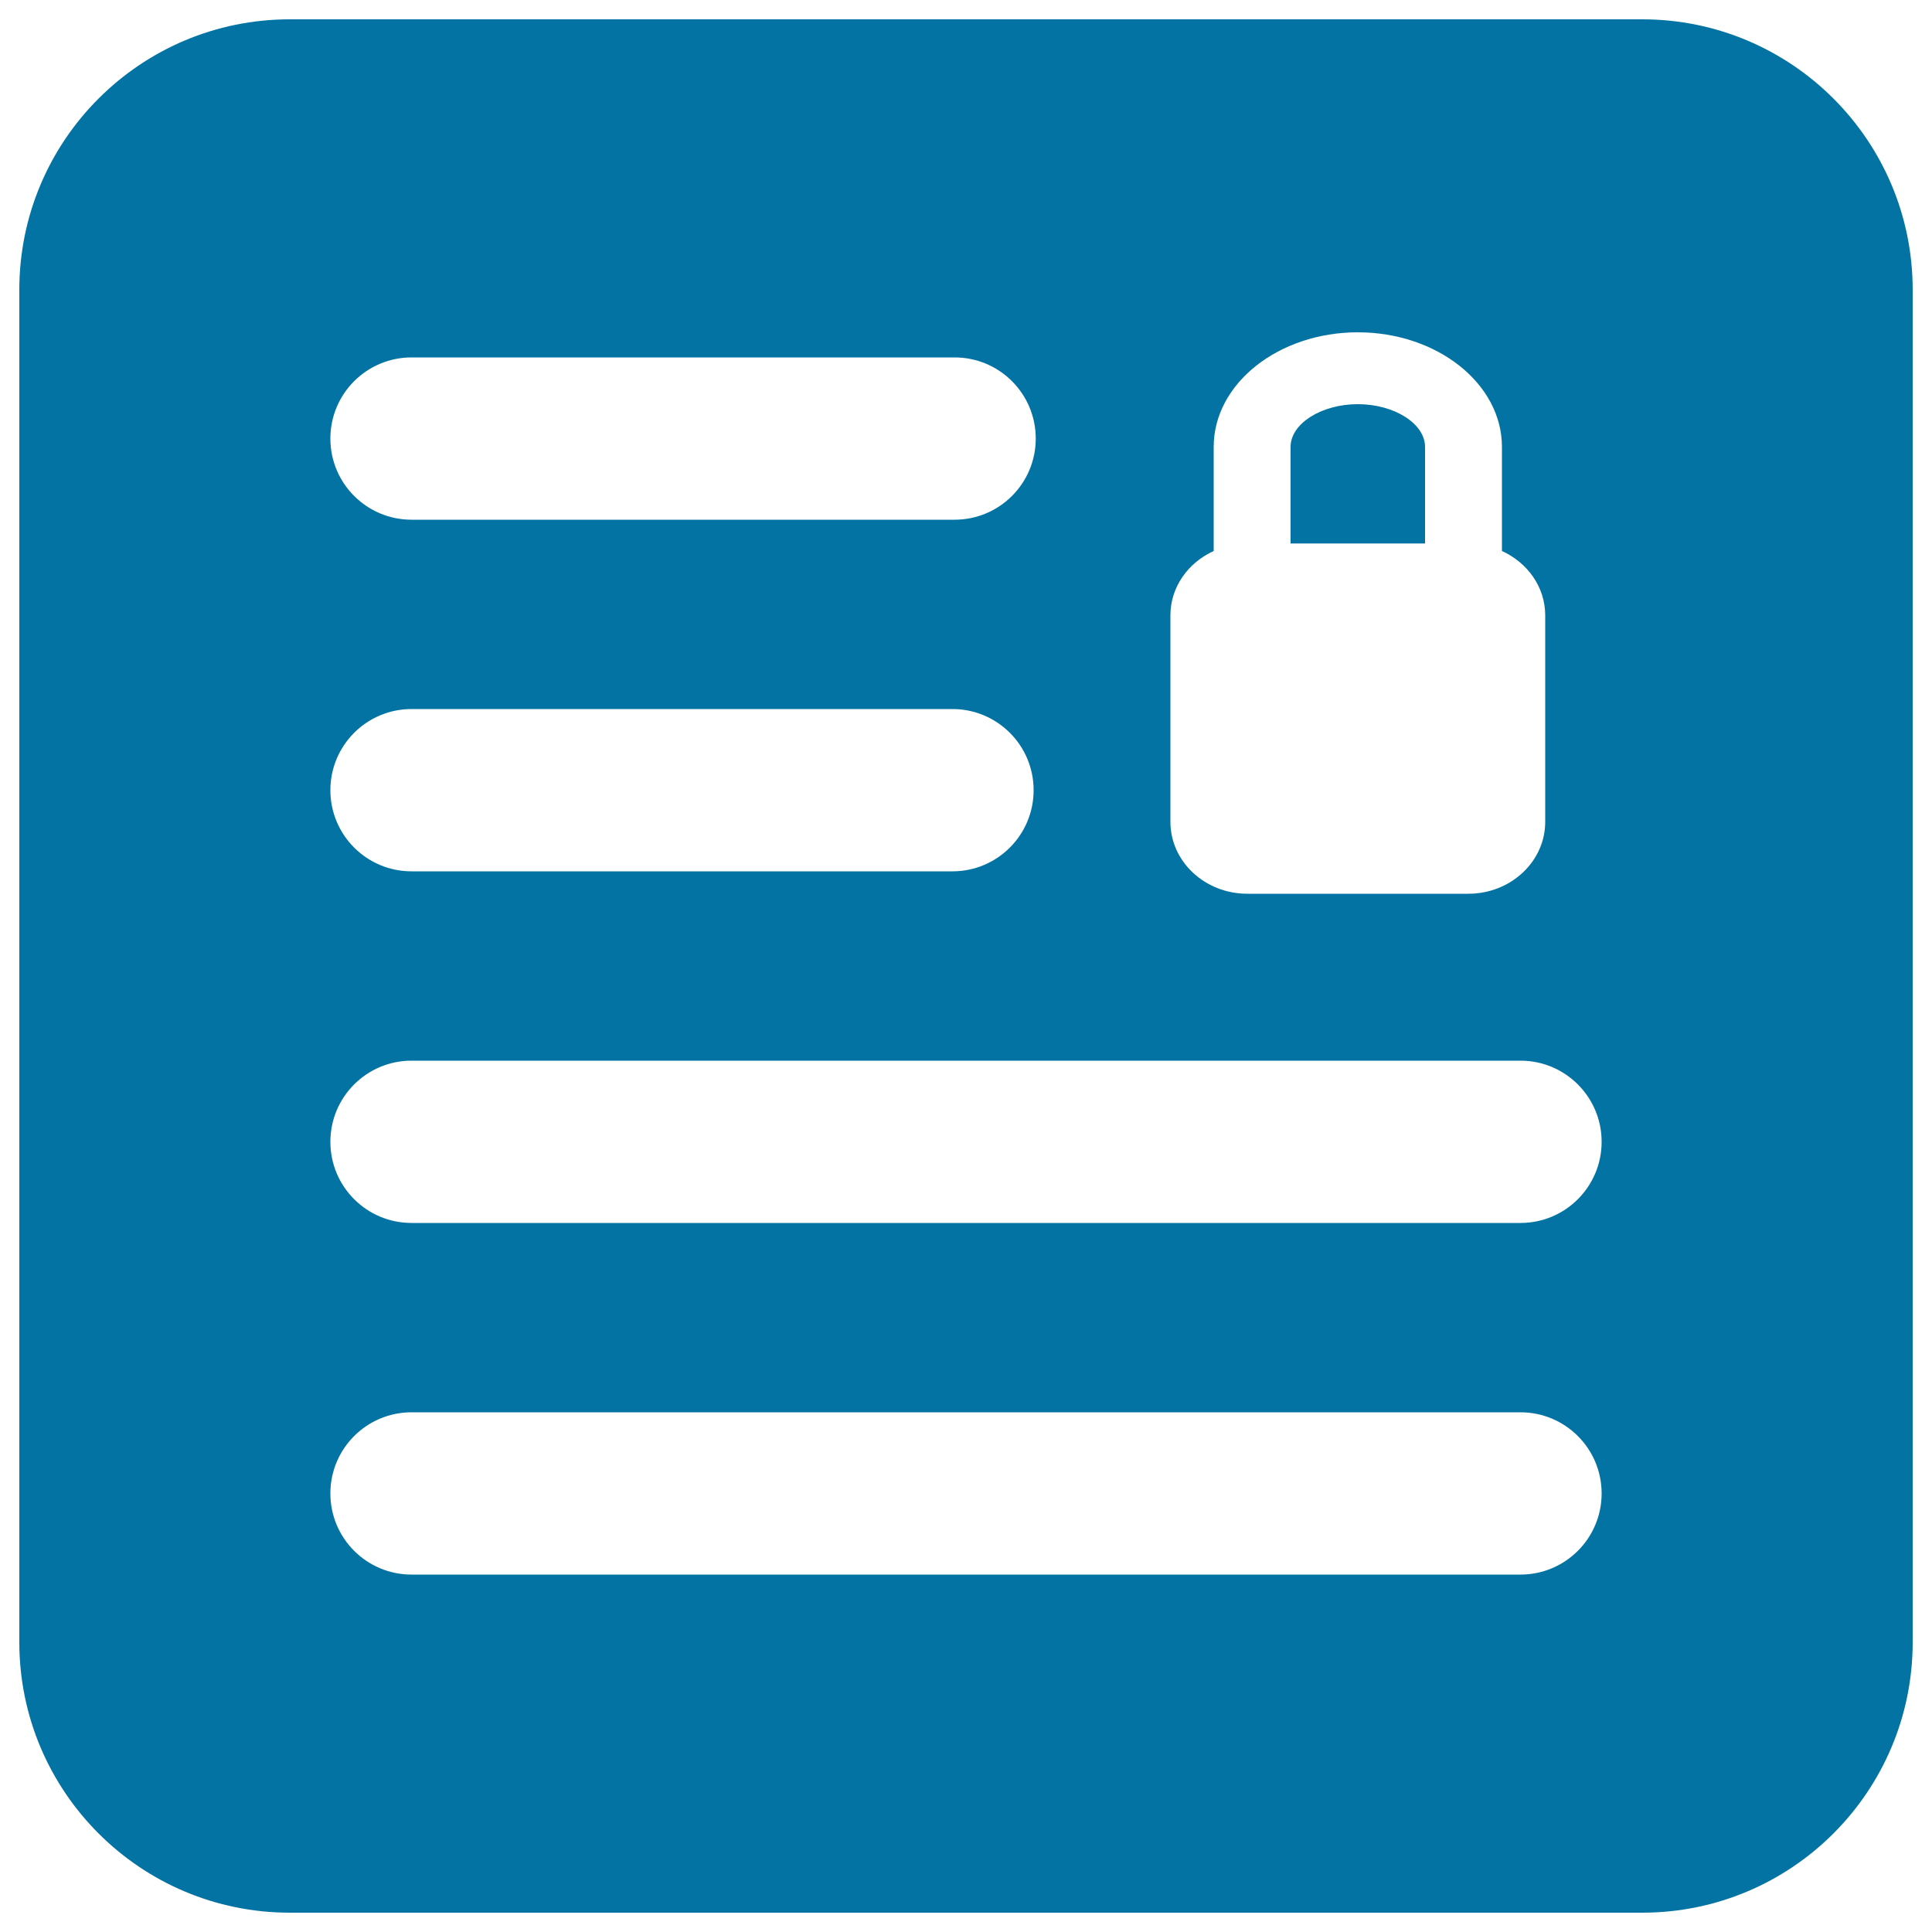 <svg xmlns="http://www.w3.org/2000/svg" viewBox="0 0 1000 1000" style="fill:#0273a2">
<title>Document Lock Symbol SVG icon</title>
<g><path d="M737.7,281.3H668v-50c0-12,15.9-22.1,34.8-22.1s34.8,10.1,34.8,22.1V281.3z M990,150v700c0,77.3-62.7,140-140,140H150c-77.3,0-140-62.7-140-140V150C10,72.7,72.7,10,150,10h700C927.3,10,990,72.7,990,150z M605.8,425.4c0,20.5,17.8,37.2,39.8,37.2l114.4,0c22,0,39.8-16.7,39.8-37.2V318.5c0-14.7-9.2-27.3-22.4-33.3v-53.9c0-32.7-33.5-59.3-74.6-59.3c-41.1,0-74.6,26.6-74.6,59.3v53.9c-13.2,6-22.4,18.6-22.4,33.3V425.4z M171,227c0,23.2,18.8,42,42,42h281.1c23.2,0,42-18.8,42-42s-18.8-42-42-42H213C189.8,185,171,203.8,171,227z M171,409c0,23.2,18.8,42,42,42h280c23.2,0,42-18.8,42-42s-18.8-42-42-42H213C189.8,367,171,385.8,171,409z M829,773c0-23.2-18.8-42-42-42H213c-23.2,0-42,18.8-42,42s18.8,42,42,42h574C810.2,815,829,796.2,829,773z M829,591c0-23.2-18.8-42-42-42H213c-23.2,0-42,18.8-42,42s18.8,42,42,42h574C810.2,633,829,614.2,829,591z"/></g>
</svg>